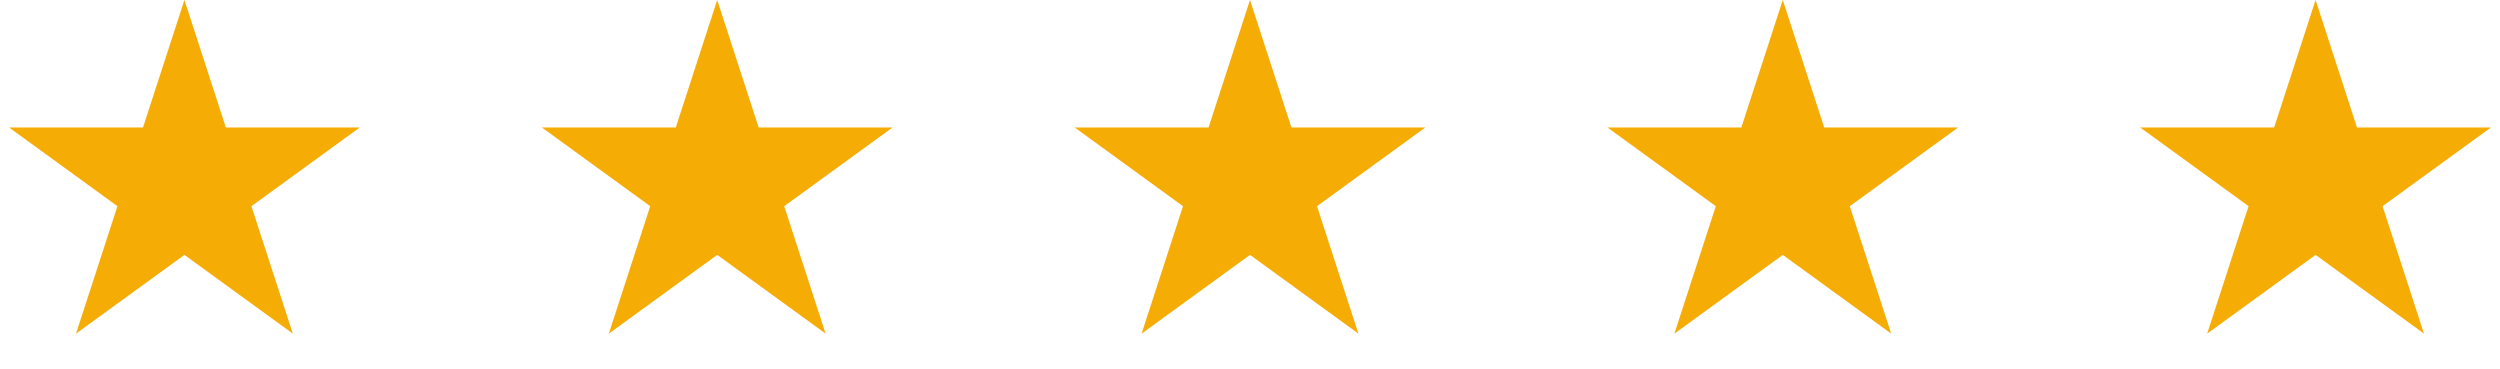 <svg width="122" height="18" viewBox="0 0 122 18" fill="none" xmlns="http://www.w3.org/2000/svg">
<path d="M9 0L11.021 6.219H17.559L12.269 10.062L14.29 16.281L9 12.438L3.71 16.281L5.731 10.062L0.44 6.219H6.979L9 0Z" fill="#F5AC04"/>
<path d="M35 0L37.021 6.219H43.559L38.269 10.062L40.29 16.281L35 12.438L29.71 16.281L31.731 10.062L26.441 6.219H32.979L35 0Z" fill="#F5AC04"/>
<path d="M61 0L63.021 6.219H69.559L64.269 10.062L66.29 16.281L61 12.438L55.71 16.281L57.731 10.062L52.441 6.219H58.979L61 0Z" fill="#F5AC04"/>
<path d="M87 0L89.021 6.219H95.559L90.269 10.062L92.29 16.281L87 12.438L81.71 16.281L83.731 10.062L78.441 6.219H84.979L87 0Z" fill="#F5AC04"/>
<path d="M113 0L115.021 6.219H121.56L116.269 10.062L118.29 16.281L113 12.438L107.71 16.281L109.731 10.062L104.44 6.219H110.979L113 0Z" fill="#F5AC04"/>
</svg>
